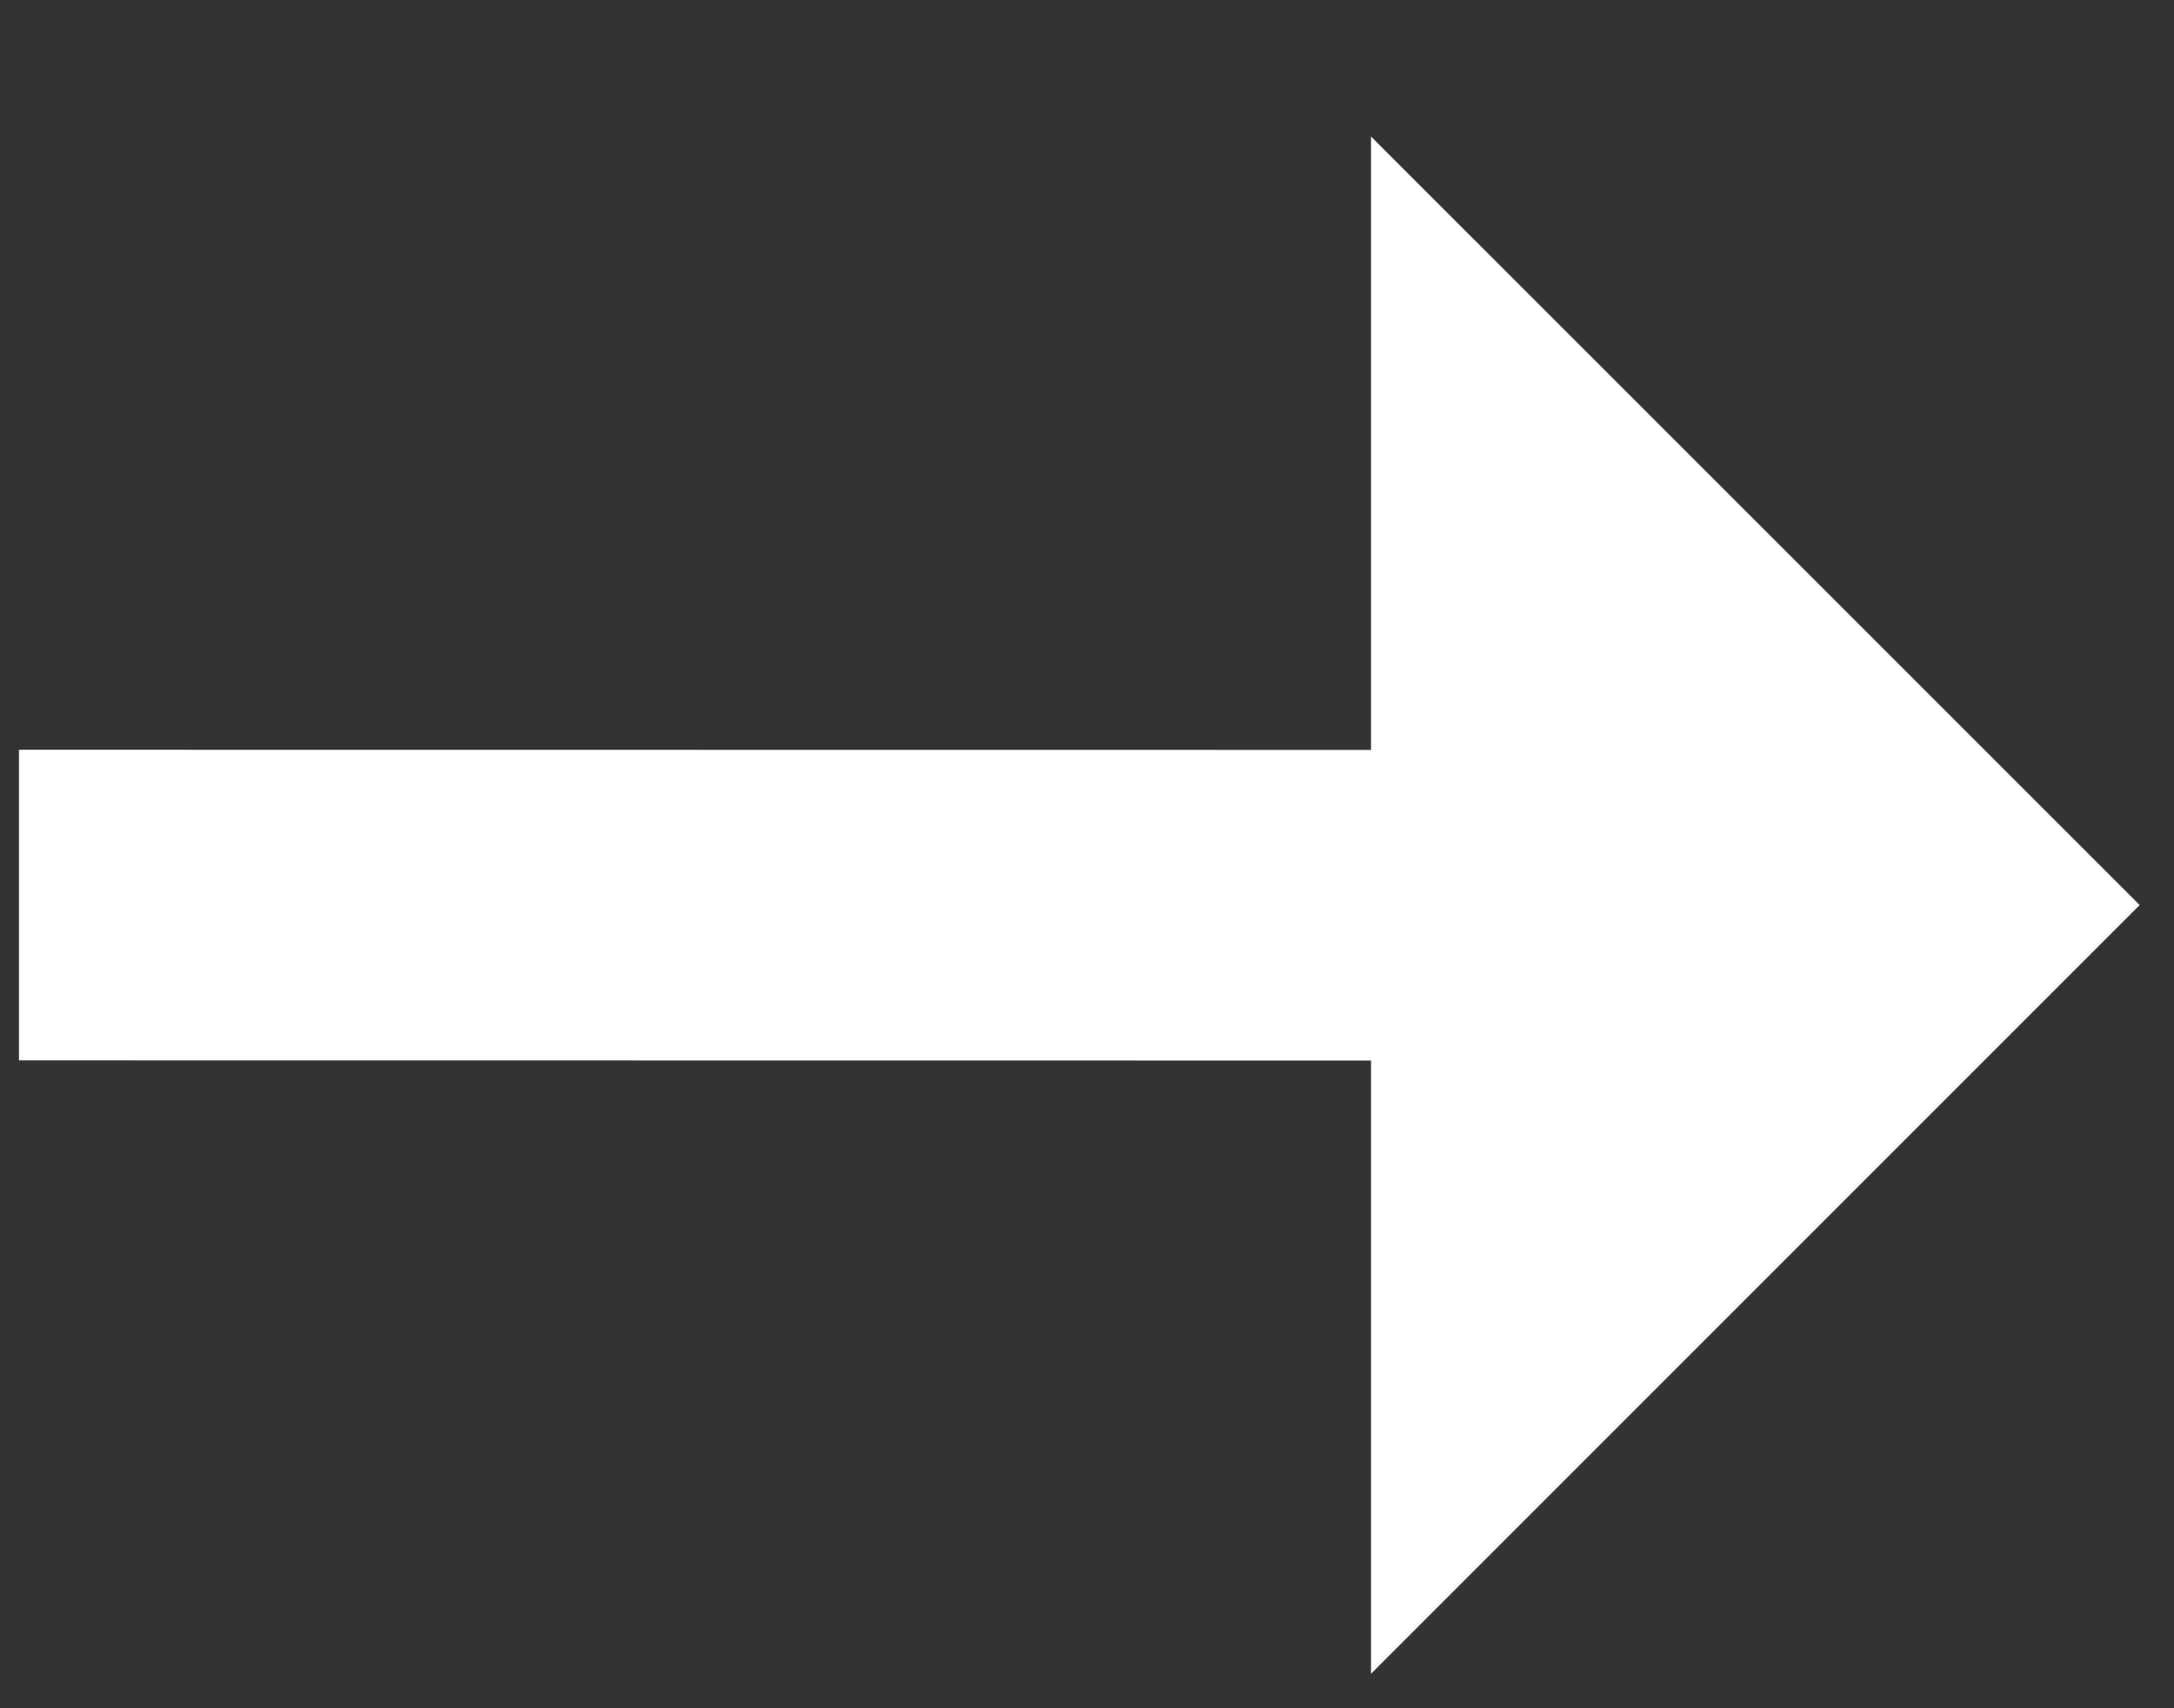 <?xml version="1.0" encoding="UTF-8"?>
<svg width="14px" height="11px" viewBox="0 0 14 11" version="1.1" xmlns="http://www.w3.org/2000/svg" xmlns:xlink="http://www.w3.org/1999/xlink">
    <rect x="0" y="0" width="14" height="11" fill="#333333" stroke="none"/>
    <title>Combined Shape</title>
    <g id="Page-1" stroke="none" stroke-width="1" fill="none" fill-rule="evenodd">
        <g id="forbes-rover-home" transform="translate(-1501, -1705)" fill="#FFFFFF">
            <g id="Group-3" transform="translate(1262, 1241)">
                <g id="Group-2" transform="translate(0, 442)">
                    <path d="M246.95,21 L246.949,29.707 L250.899,29.707 L245.95,34.657 L241,29.707 L244.949,29.707 L244.95,21 L246.95,21 Z" id="Combined-Shape" transform="translate(245.95, 27.828) rotate(-90) translate(-245.95, -27.828) "></path>
                </g>
            </g>
        </g>
    </g>
</svg>